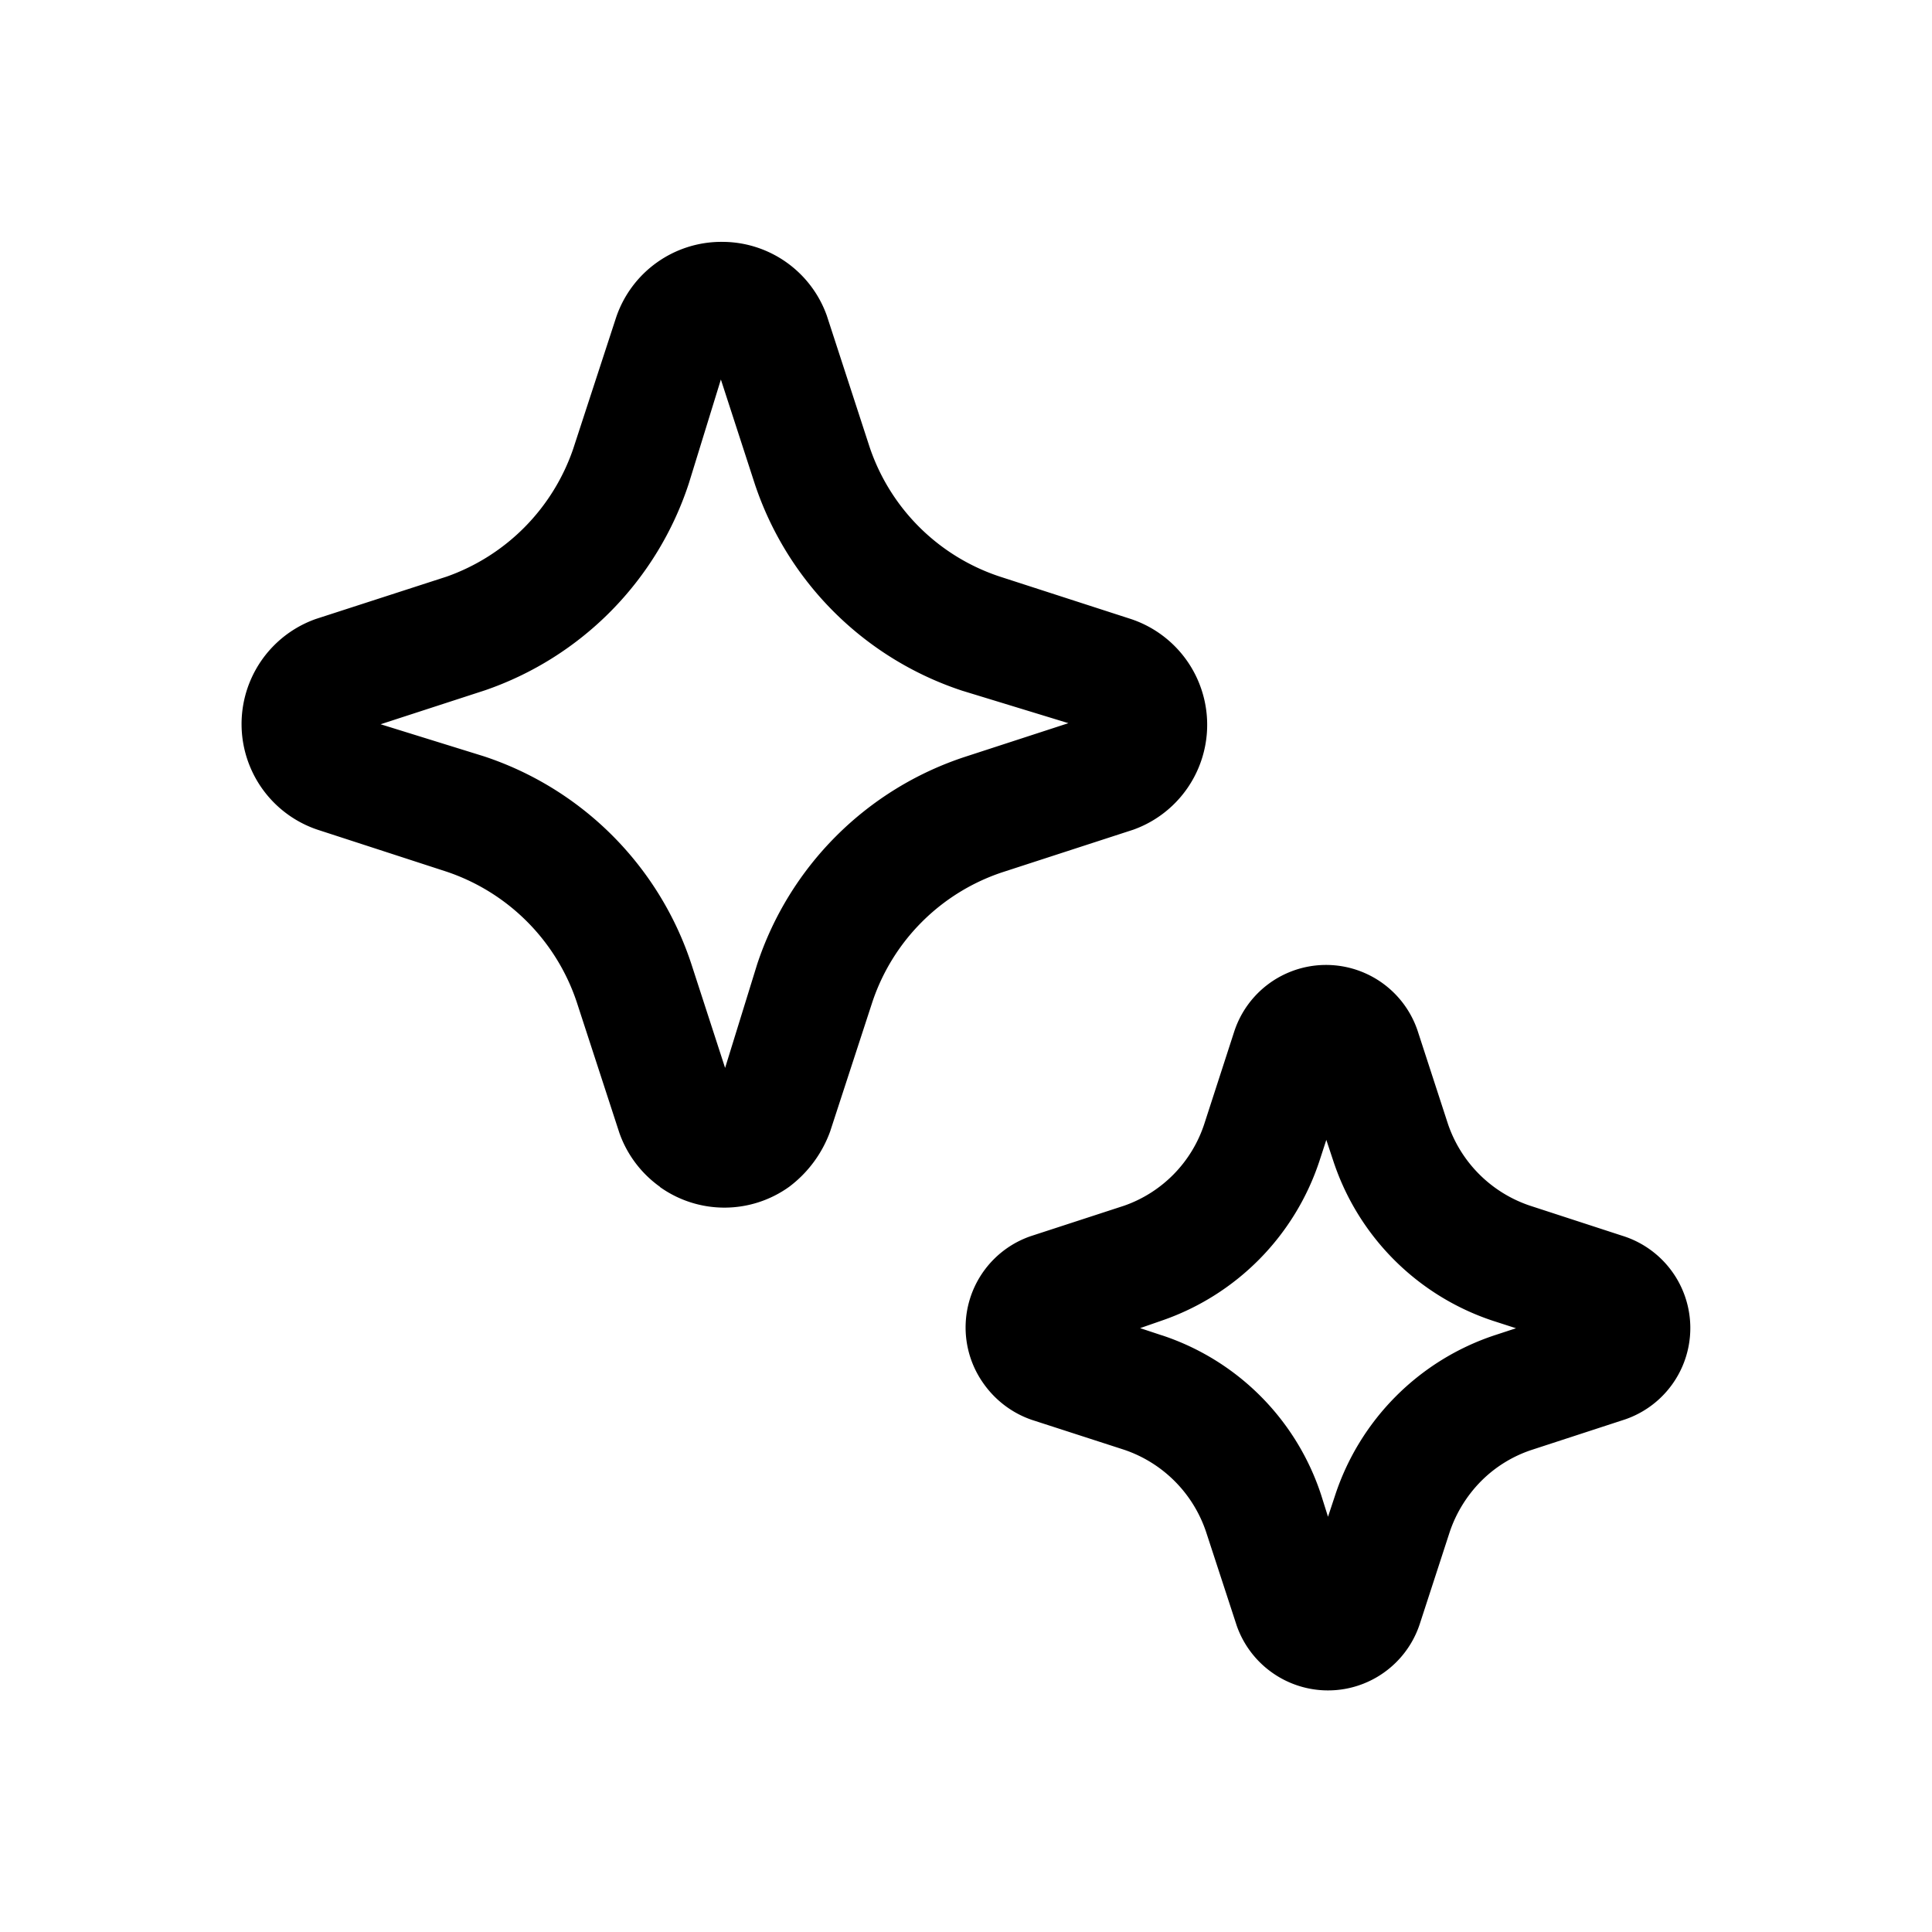 <svg xmlns="http://www.w3.org/2000/svg" width="16" height="16" fill="none"><path fill="#000" d="M5.465 9.83a.92.92 0 0 0 1.07-.001 1 1 0 0 0 .34-.459l.348-1.067A1.7 1.7 0 0 1 8.3 7.224l1.086-.353a.923.923 0 0 0-.037-1.75L8.28 4.775A1.7 1.7 0 0 1 7.2 3.697l-.353-1.084a.92.92 0 0 0-.869-.61.92.92 0 0 0-.875.624l-.356 1.09A1.71 1.71 0 0 1 3.7 4.775l-1.084.351a.923.923 0 0 0 .013 1.745l1.067.347a1.71 1.71 0 0 1 1.081 1.083l.352 1.08c.063.18.181.337.337.448m-1.46-3.566-.854-.265.864-.281a2.7 2.7 0 0 0 1.689-1.715l.265-.859.28.862A2.7 2.7 0 0 0 7.968 5.72l.88.269-.86.28A2.7 2.7 0 0 0 6.27 7.987l-.265.857-.279-.859a2.7 2.7 0 0 0-1.72-1.722Zm6.528 7.588a.8.8 0 0 0 1.224-.402l.248-.762c.053-.158.143-.303.26-.421a1.06 1.06 0 0 1 .42-.259l.772-.252a.8.8 0 0 0-.023-1.521l-.764-.249a1.08 1.08 0 0 1-.68-.678l-.252-.774a.8.8 0 0 0-1.518.011l-.247.762a1.07 1.07 0 0 1-.664.679l-.776.253a.8.8 0 0 0-.388 1.221c.099.14.239.245.4.3l.763.247a1.08 1.08 0 0 1 .68.683l.253.774a.8.8 0 0 0 .292.388Zm-.914-2.793-.178-.059.184-.064a2.09 2.09 0 0 0 1.3-1.317l.058-.178.06.181a2.08 2.08 0 0 0 1.316 1.316l.195.063-.18.059a2.08 2.08 0 0 0-1.317 1.321l-.06.181-.057-.181a2.07 2.07 0 0 0-1.32-1.322"/></svg>